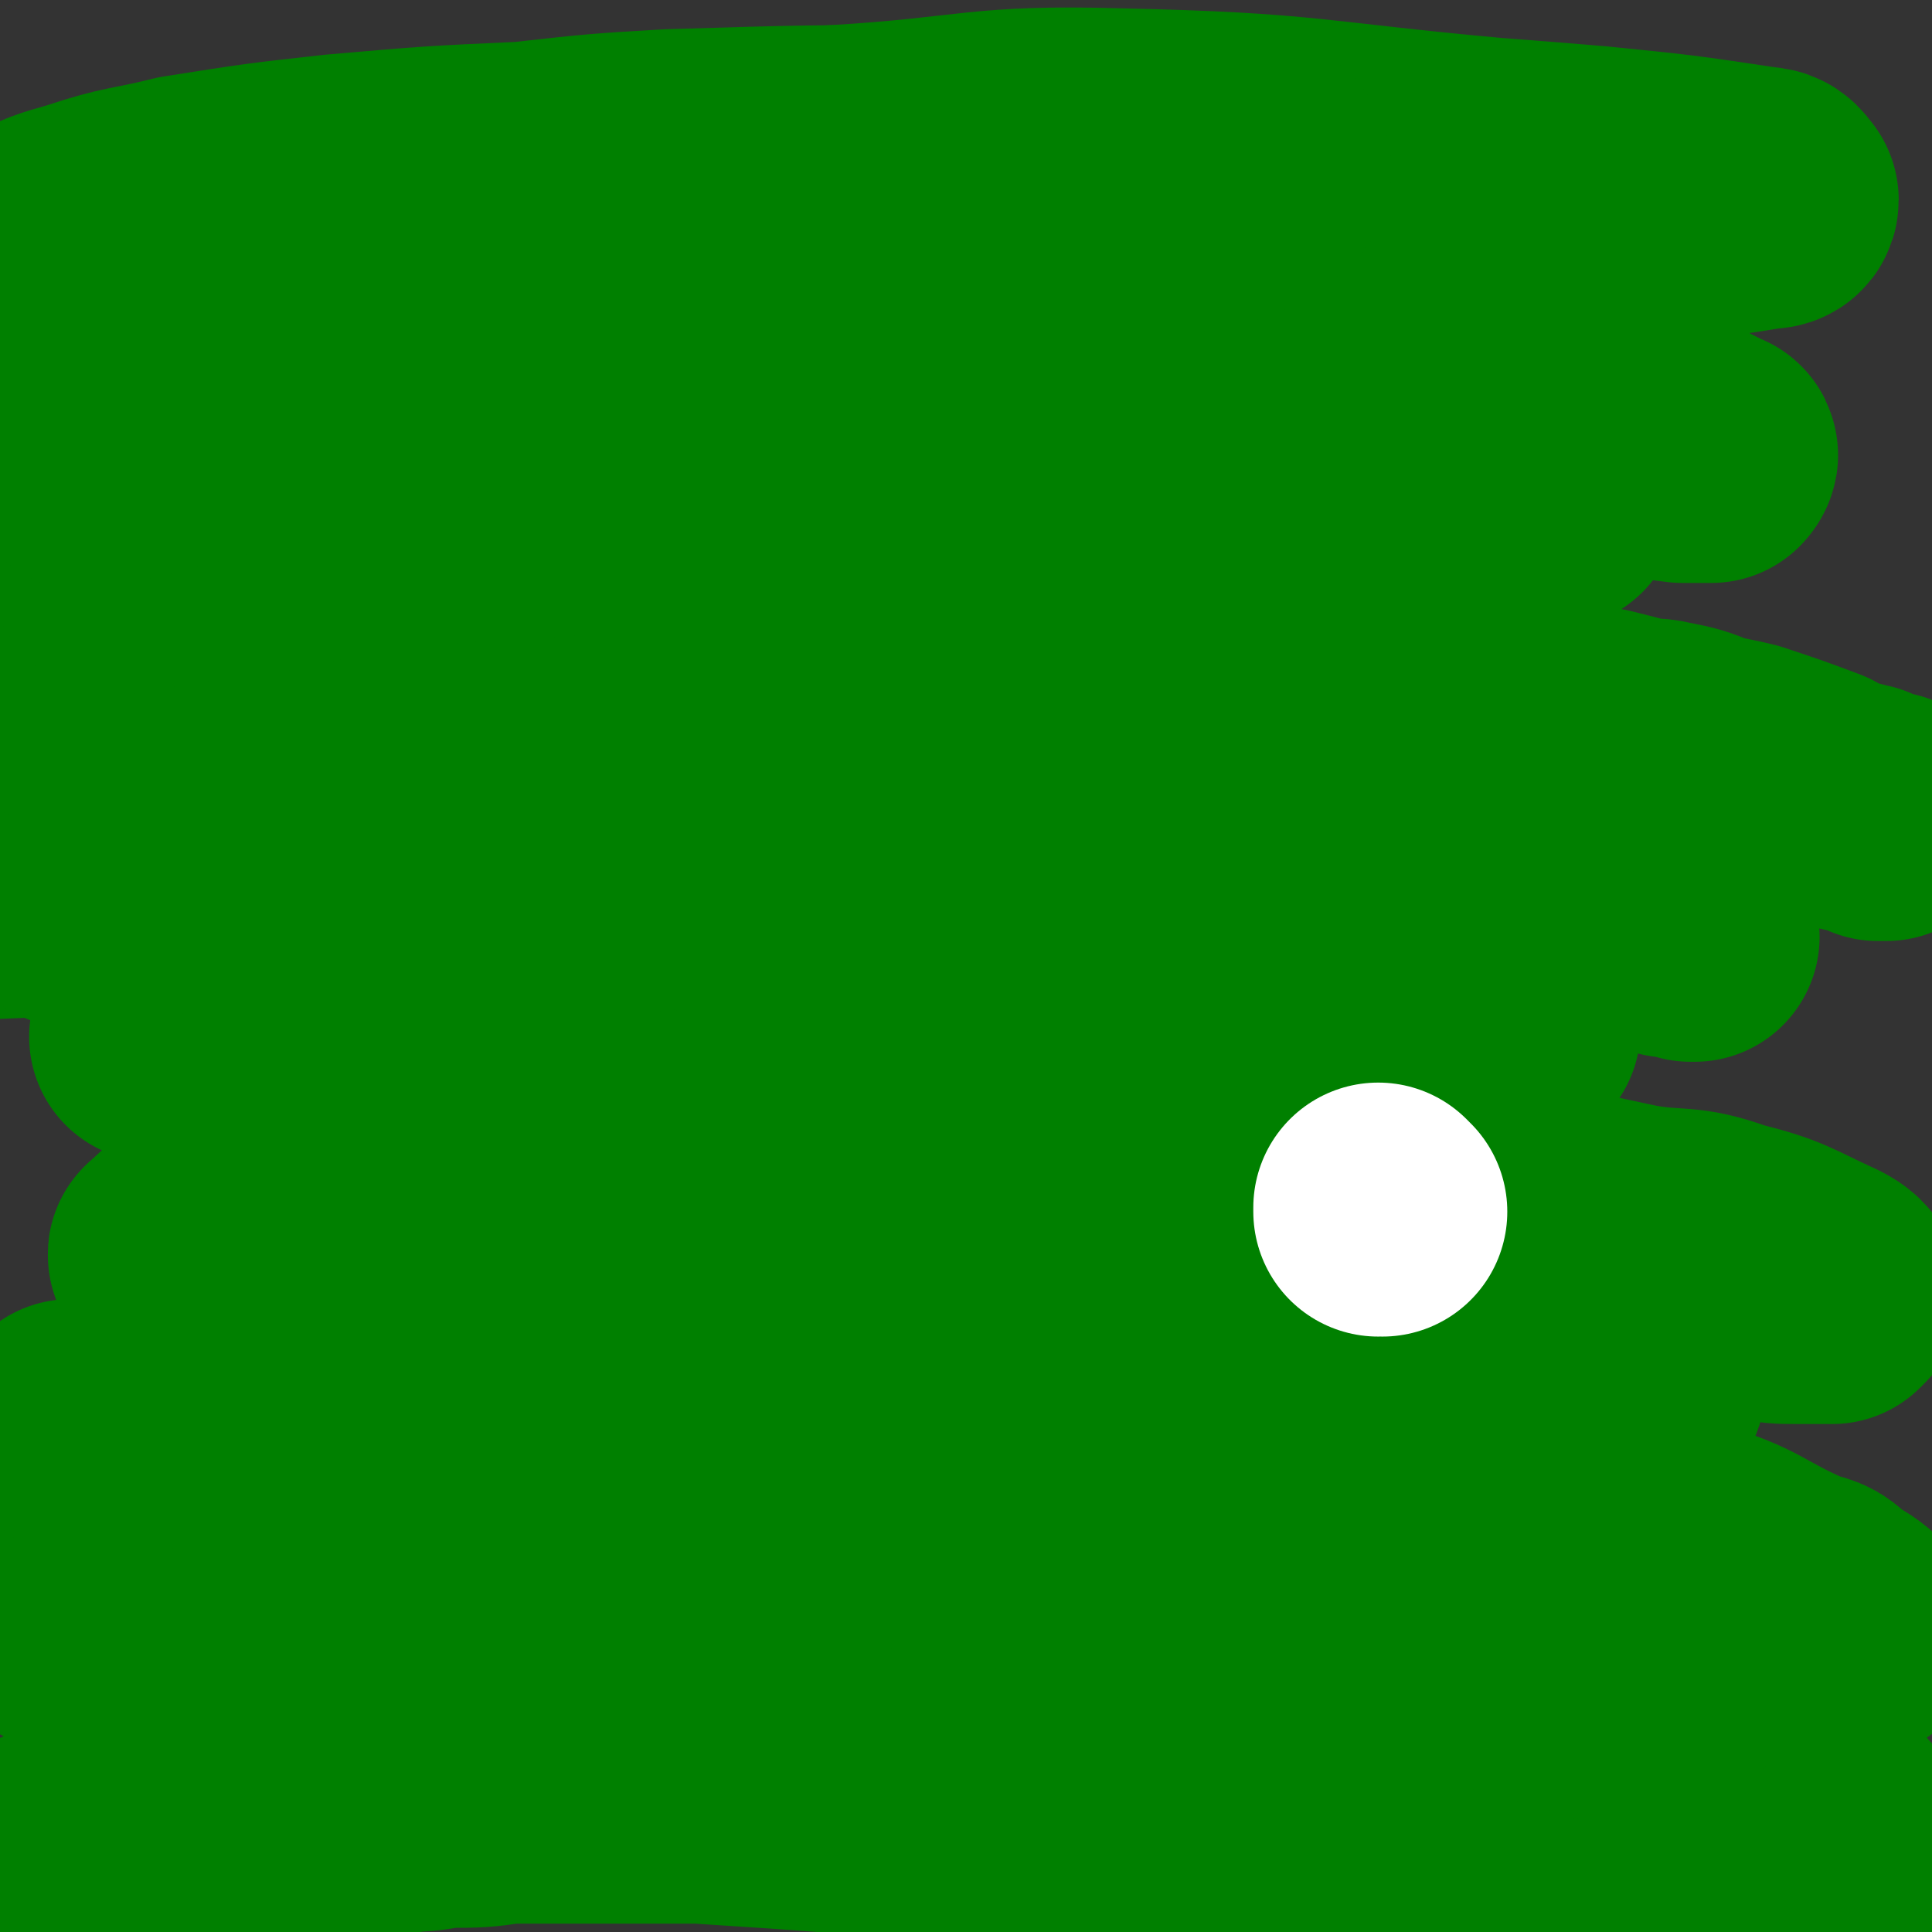<svg viewBox='0 0 464 464' version='1.1' xmlns='http://www.w3.org/2000/svg' xmlns:xlink='http://www.w3.org/1999/xlink'><rect x="0" y="0" width="464" height="464" fill="#333333" stroke="none"/><g fill='none' stroke='#008000' stroke-width='60' stroke-linecap='round' stroke-linejoin='round'><path d='M111,404c0,0 -1,-1 -1,-1 4,0 5,0 9,0 8,1 8,1 17,0 10,0 10,-2 21,-1 20,1 20,4 41,5 24,1 24,-1 48,0 24,1 24,1 48,3 18,1 18,2 36,3 21,1 21,1 42,2 12,1 12,1 25,3 9,1 9,1 17,3 7,2 6,2 13,4 3,1 7,1 7,1 0,1 -3,2 -7,1 -22,0 -22,-1 -45,-3 -19,-1 -19,-1 -38,-2 -66,-1 -66,0 -131,-1 -14,0 -14,-2 -28,-1 -36,3 -36,5 -71,8 -14,1 -14,0 -28,1 -20,3 -20,3 -40,7 -6,2 -6,2 -13,5 -5,2 -4,2 -9,4 -3,1 -3,0 -6,1 -2,1 -2,2 -4,2 -2,1 -3,1 -4,1 -1,0 -2,-2 -1,-2 3,-3 4,-2 8,-4 11,-6 10,-8 22,-12 26,-10 26,-11 54,-17 26,-6 27,-5 54,-7 22,-3 22,-5 45,-3 50,3 50,7 100,14 17,2 18,1 35,5 30,6 30,7 60,14 11,2 11,2 21,4 7,2 7,2 15,4 9,3 9,2 17,4 3,1 3,1 6,1 1,1 1,0 2,1 2,0 3,0 4,0 1,1 1,1 1,1 1,1 1,0 1,0 -1,1 -1,2 -3,2 -3,0 -3,-1 -6,-1 -5,1 -5,3 -11,3 -13,0 -13,-2 -26,-3 -18,-1 -18,0 -36,-2 -47,-5 -47,-5 -94,-10 -24,-2 -24,-3 -48,-4 -31,-3 -31,-3 -62,-5 -13,0 -13,0 -26,0 -10,0 -10,0 -20,0 -7,1 -7,1 -15,1 -6,1 -6,1 -11,1 -5,1 -5,0 -10,1 -4,1 -4,1 -8,2 -3,1 -3,1 -6,2 -4,2 -4,2 -8,3 -2,1 -2,1 -3,1 -2,1 -2,1 -3,1 -2,1 -3,1 -4,3 -1,0 -1,0 -1,1 -1,0 -1,0 -1,0 -1,1 -1,1 -2,2 -1,0 -1,0 -1,0 0,0 0,0 0,0 0,0 0,0 0,0 1,0 1,0 3,-1 9,-4 9,-4 18,-7 26,-8 26,-8 53,-14 15,-4 15,-4 31,-7 18,-4 18,-5 36,-5 48,-1 48,1 95,3 16,1 16,1 31,3 23,1 23,1 46,3 12,1 12,2 23,4 10,1 10,1 19,2 7,1 7,2 14,3 6,1 6,1 11,2 3,1 3,1 6,1 2,1 2,1 4,1 1,1 2,0 2,0 0,1 0,1 -1,2 -3,0 -3,0 -6,-1 -10,-1 -10,-1 -19,-3 -9,-2 -8,-3 -17,-5 -12,-2 -12,0 -25,-2 -13,-3 -13,-4 -27,-6 -28,-6 -28,-5 -56,-11 -31,-6 -31,-6 -62,-12 -16,-3 -16,-3 -32,-5 -13,-1 -13,2 -26,-1 -20,-3 -20,-6 -40,-10 -26,-5 -26,-4 -52,-8 -9,-1 -9,0 -17,0 -7,0 -7,0 -13,2 -6,1 -6,1 -12,3 -5,2 -5,2 -9,4 -6,2 -6,2 -12,5 -1,0 -1,0 -1,0 '/><path d='M18,343c0,0 0,-1 -1,-1 0,0 1,1 1,1 11,-1 11,-1 23,-2 17,-1 17,-2 35,-3 21,-1 21,-1 43,-1 27,0 27,0 54,1 52,0 52,-1 104,1 13,0 14,-1 27,2 42,12 41,16 84,28 8,2 9,-1 17,2 14,4 13,6 27,12 4,1 4,1 7,4 4,2 5,3 7,5 0,1 -1,1 -2,0 -8,0 -8,0 -15,-1 -10,-2 -10,-3 -19,-4 -12,-2 -12,2 -23,-2 -36,-10 -35,-14 -70,-26 -14,-4 -15,-4 -29,-6 -45,-7 -45,-6 -89,-12 -17,-2 -17,-3 -34,-3 -15,0 -15,2 -30,2 -12,0 -12,-2 -23,-2 -9,0 -9,1 -17,2 -13,1 -13,0 -26,2 -4,0 -4,1 -7,2 -3,1 -5,1 -5,2 1,1 3,0 7,0 17,2 17,2 35,3 19,2 19,2 38,5 51,7 51,7 102,16 19,4 19,4 38,9 32,8 32,8 64,16 11,3 11,3 21,6 8,2 8,2 15,4 5,1 5,2 10,3 4,1 4,1 7,1 2,1 4,2 3,1 -2,-1 -4,-2 -9,-4 -6,-2 -6,-3 -12,-5 -23,-7 -24,-5 -47,-13 -13,-4 -11,-7 -24,-12 -18,-6 -19,-3 -37,-9 -29,-9 -28,-12 -57,-20 -12,-4 -13,-1 -25,-3 -28,-4 -28,-7 -56,-10 -11,-2 -12,0 -23,0 -7,-1 -7,-1 -15,-1 -12,-1 -12,-1 -24,-2 -5,0 -5,0 -10,0 -6,-1 -6,0 -13,0 -2,0 -4,0 -3,0 14,-8 15,-12 33,-16 26,-7 27,-5 54,-5 55,0 55,2 110,5 20,2 20,3 39,5 19,2 19,2 37,4 13,1 13,2 26,3 10,1 10,1 20,3 12,1 11,1 23,3 3,0 3,-1 6,0 2,0 4,1 4,0 -2,-1 -4,-3 -9,-4 -9,-3 -9,-1 -18,-3 -18,-3 -18,-3 -37,-8 -38,-9 -38,-12 -77,-20 -21,-4 -22,-5 -43,-3 -54,3 -54,7 -108,11 -5,1 -4,-2 -9,-2 -15,-1 -15,1 -29,1 -4,0 -4,-1 -7,-1 -3,-1 -3,-1 -5,-1 -2,0 -2,0 -4,0 -1,-1 -1,-1 -2,-1 -2,-1 -6,0 -4,-1 4,-4 7,-7 16,-9 27,-7 27,-6 55,-10 17,-3 17,-4 34,-3 55,2 55,2 110,8 33,4 33,6 67,11 32,5 32,5 65,10 9,1 9,0 18,1 8,1 8,1 15,2 5,1 5,1 10,1 4,0 4,0 8,0 1,-1 1,-1 1,-1 0,-1 -1,-2 -3,-3 -11,-5 -11,-6 -23,-9 -11,-4 -12,-2 -23,-4 -14,-3 -14,-3 -28,-6 -42,-9 -42,-11 -84,-17 -16,-3 -17,2 -33,0 -44,-6 -44,-10 -88,-17 -17,-2 -17,-2 -34,-3 -22,-1 -22,0 -44,-1 -20,-1 -20,-1 -40,-2 -2,0 -2,0 -4,0 '/><path d='M364,247c0,0 -1,-1 -1,-1 0,0 0,0 0,1 0,0 0,0 0,0 -6,-2 -6,-1 -13,-3 -5,-1 -5,-1 -11,-3 -10,-3 -10,-4 -20,-7 -9,-2 -9,-1 -19,-3 -15,-4 -15,-6 -30,-9 -13,-2 -13,-1 -27,-3 -14,-2 -14,-2 -29,-3 -25,-2 -26,-2 -51,-3 -11,0 -11,-1 -22,-1 -17,0 -17,0 -34,0 -7,0 -7,0 -13,0 -6,1 -6,0 -12,1 -11,0 -11,0 -22,1 -10,0 -10,0 -20,0 -24,0 -24,0 -48,1 '/><path d='M18,217c0,0 0,-1 -1,-1 0,0 1,1 1,1 9,-2 9,-3 19,-3 13,-2 13,-1 26,-1 19,-1 19,0 38,0 17,0 17,0 33,0 20,0 20,-1 41,0 20,0 20,0 41,1 17,0 17,0 34,0 32,1 32,2 64,3 11,0 11,0 22,1 18,1 18,1 35,2 5,0 5,1 10,1 4,0 4,0 8,1 5,0 5,0 11,1 1,0 1,0 3,0 1,1 1,1 3,1 0,1 0,1 1,1 0,0 0,0 0,0 0,0 0,0 -1,0 -2,-1 -3,-1 -5,-1 -4,-1 -4,-2 -7,-2 -6,-1 -6,0 -12,-1 -9,-2 -9,-3 -18,-5 -8,-2 -8,-1 -15,-2 -9,-2 -9,-2 -18,-4 -12,-2 -12,-2 -24,-5 -24,-5 -24,-5 -49,-9 -11,-3 -11,-2 -23,-4 -24,-5 -24,-5 -49,-10 -9,-2 -9,-2 -18,-3 -8,-1 -8,-1 -16,-2 -17,-2 -17,-2 -34,-4 -7,0 -7,0 -15,-1 -6,0 -6,-1 -12,-1 -12,0 -12,0 -25,1 -11,1 -11,1 -22,3 -8,0 -8,0 -15,1 '/><path d='M19,171c0,0 -1,-1 -1,-1 9,1 10,2 20,3 14,0 14,-2 28,-2 20,-1 20,0 40,0 22,0 22,0 44,0 19,0 19,-1 37,0 21,0 21,1 42,1 16,0 16,-1 31,0 18,0 18,0 36,1 13,0 13,0 25,1 12,0 12,0 23,1 8,0 8,0 16,1 6,0 6,1 12,1 6,0 6,-1 11,0 4,0 4,0 9,1 4,1 4,0 8,1 5,1 5,1 10,3 4,1 5,1 9,2 9,3 9,3 17,6 3,2 3,2 6,3 2,1 2,1 5,1 2,1 2,1 5,2 0,0 1,0 1,0 0,0 -1,0 -2,0 -4,-2 -4,-2 -8,-3 -4,-1 -4,-1 -7,-2 -11,-3 -11,-3 -21,-6 -7,-2 -6,-3 -13,-4 -9,-3 -9,-3 -17,-5 -19,-4 -19,-4 -37,-9 -23,-5 -23,-6 -46,-11 -25,-6 -25,-6 -51,-11 -9,-2 -9,-1 -18,-2 -20,-3 -20,-3 -40,-5 -9,-1 -9,-2 -17,-2 -8,-1 -8,0 -16,-1 -6,0 -6,-1 -12,-1 -15,0 -15,0 -29,0 -13,0 -13,0 -26,0 -6,0 -6,0 -12,0 -19,2 -19,2 -37,4 -5,1 -5,1 -9,2 -1,0 -1,0 -1,0 '/><path d='M28,137c0,0 0,-1 -1,-1 0,0 1,1 1,1 6,-1 6,-1 11,-2 11,-2 11,-2 22,-3 16,-3 16,-4 32,-6 19,-2 19,-2 38,-3 22,-1 22,0 43,0 17,-1 17,-1 33,-1 17,-1 17,0 34,0 12,0 12,0 25,0 23,0 23,0 46,0 16,0 16,0 31,0 5,0 5,0 10,0 7,0 7,0 15,0 1,0 1,-1 3,-1 1,0 3,0 2,0 0,-1 -1,-3 -3,-4 -7,-3 -7,-4 -15,-5 -24,-4 -24,-3 -49,-5 -29,-2 -29,-1 -58,-4 -18,-1 -17,-3 -35,-4 -29,-2 -29,-1 -59,-1 -12,0 -12,0 -24,0 -16,0 -16,0 -32,1 -4,0 -4,1 -9,2 -6,1 -7,1 -11,1 -1,0 0,-1 1,-1 30,-9 29,-14 59,-18 48,-6 50,-4 98,-1 47,4 47,7 94,15 24,4 24,5 48,9 4,1 4,0 7,1 10,1 10,2 19,3 3,0 3,0 6,0 0,0 1,0 1,0 0,0 1,-1 0,-1 -10,-5 -11,-6 -22,-10 -21,-8 -22,-7 -43,-14 -10,-3 -10,-4 -19,-6 -23,-5 -23,-5 -46,-9 -14,-3 -14,-3 -27,-4 -17,-2 -17,-2 -34,-3 -5,-1 -5,-1 -11,-1 -8,-1 -8,0 -15,-1 -2,0 -3,0 -4,-2 0,-1 0,-3 2,-3 25,-4 25,-3 51,-5 20,-1 20,0 41,0 26,0 26,0 51,0 12,0 12,0 24,0 20,0 20,0 39,0 7,0 7,0 13,0 7,-1 7,-1 13,-2 1,0 2,0 2,-1 -1,-1 -1,-2 -3,-2 -20,-3 -20,-3 -40,-5 -12,-1 -12,-1 -25,-2 -44,-4 -44,-6 -89,-7 -34,-1 -34,2 -68,4 -31,2 -31,1 -61,5 -12,2 -11,4 -23,7 -30,6 -30,6 -60,11 -21,4 -21,3 -42,7 '/><path d='M8,60c0,0 -1,0 -1,-1 6,-3 6,-3 13,-5 12,-4 12,-3 24,-6 19,-3 19,-3 37,-5 23,-2 23,-2 45,-3 18,-2 18,-2 35,-3 33,-1 33,-1 65,-1 13,0 13,0 26,1 17,0 17,0 35,1 5,0 5,-1 10,0 4,0 6,0 7,2 1,1 -1,3 -3,4 -6,4 -7,4 -14,5 -19,5 -19,5 -39,9 -18,3 -18,3 -36,6 -33,8 -33,8 -67,15 -10,3 -10,2 -21,5 -14,4 -14,5 -28,9 -7,2 -7,2 -14,4 -31,7 -31,7 -61,15 '/></g>
<g fill='none' stroke='#FFFFFF' stroke-width='60' stroke-linecap='round' stroke-linejoin='round'><path d='M332,291c0,0 -1,-1 -1,-1 0,0 0,0 0,1 0,0 0,0 0,0 '/></g>
</svg>